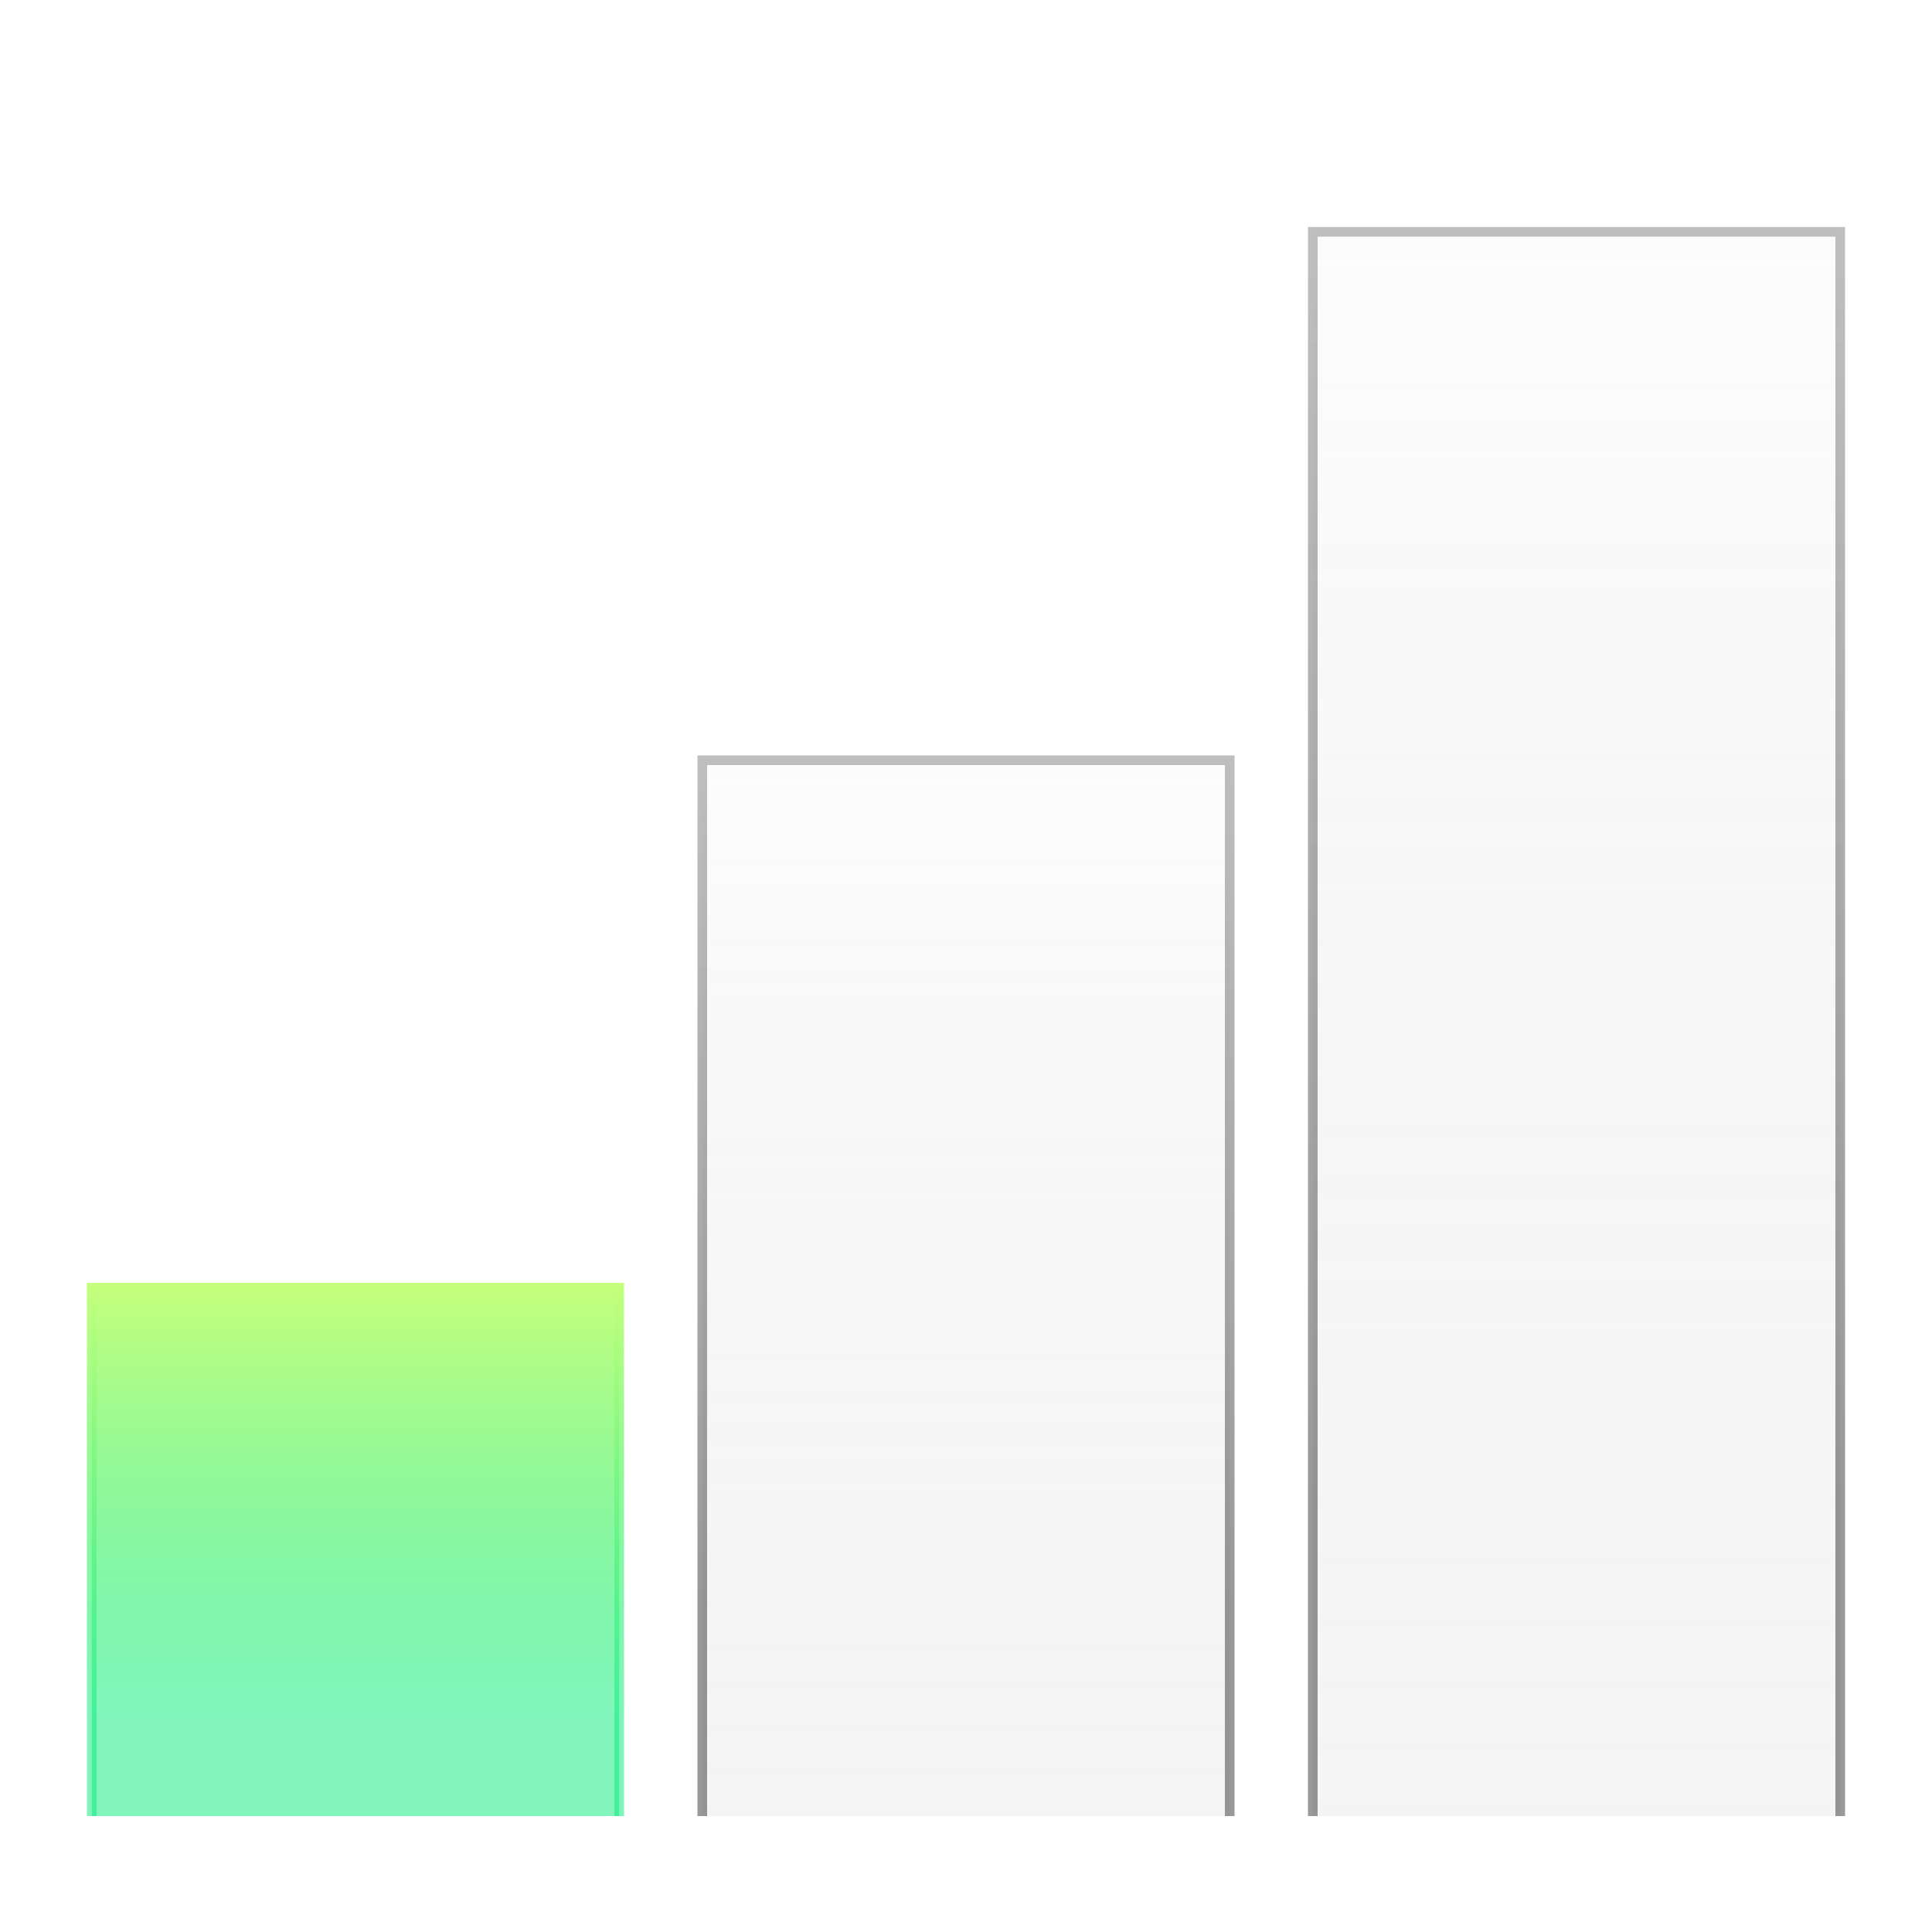 <?xml version="1.0" encoding="utf-8"?>
<!-- Generator: Adobe Illustrator 27.7.0, SVG Export Plug-In . SVG Version: 6.00 Build 0)  -->
<svg version="1.1" id="Layer_1" xmlns="http://www.w3.org/2000/svg" xmlns:xlink="http://www.w3.org/1999/xlink" x="0px" y="0px"
	 viewBox="0 0 200 200" style="enable-background:new 0 0 200 200;" xml:space="preserve">
<style type="text/css">
	.st0{fill:url(#SVGID_1_);stroke:url(#SVGID_00000066480301989916236060000014349921787669425801_);stroke-miterlimit:10;}
	
		.st1{fill:url(#SVGID_00000118373016934907752060000003797370234020264591_);stroke:url(#SVGID_00000058549631325958009630000006762438643981671299_);stroke-miterlimit:10;}
	
		.st2{fill:url(#SVGID_00000038392659984262993280000015211810118062933144_);stroke:url(#SVGID_00000163073370146985134910000012663498463220904096_);stroke-miterlimit:10;}
</style>
<linearGradient id="SVGID_1_" gradientUnits="userSpaceOnUse" x1="36.792" y1="133.333" x2="36.792" y2="188">
	<stop  offset="0" style="stop-color:#C5FF7C"/>
	<stop  offset="0.813" style="stop-color:#0FED7F;stop-opacity:0.525"/>
</linearGradient>
<linearGradient id="SVGID_00000156554122457964363080000011576648192419870114_" gradientUnits="userSpaceOnUse" x1="36.792" y1="132.833" x2="36.792" y2="188">
	<stop  offset="0" style="stop-color:#C5FF7C"/>
	<stop  offset="0.813" style="stop-color:#0FED7F;stop-opacity:0.525"/>
</linearGradient>
<polyline style="fill:url(#SVGID_1_);stroke:url(#SVGID_00000156554122457964363080000011576648192419870114_);stroke-miterlimit:10;" points="
	64.1,188 64.1,133.3 9.5,133.3 9.5,188 "/>
<linearGradient id="SVGID_00000047027716770579633100000003414240499635157897_" gradientUnits="userSpaceOnUse" x1="100" y1="78.667" x2="100" y2="188">
	<stop  offset="0" style="stop-color:#F2F2F2;stop-opacity:0.2"/>
	<stop  offset="1" style="stop-color:#999999;stop-opacity:0.1"/>
</linearGradient>
<linearGradient id="SVGID_00000157307972490986196040000011748658175401362855_" gradientUnits="userSpaceOnUse" x1="100" y1="78.167" x2="100" y2="188">
	<stop  offset="0" style="stop-color:#808080;stop-opacity:0.5"/>
	<stop  offset="0.81" style="stop-color:#333333;stop-opacity:0.5"/>
</linearGradient>
<polyline style="fill:url(#SVGID_00000047027716770579633100000003414240499635157897_);stroke:url(#SVGID_00000157307972490986196040000011748658175401362855_);stroke-miterlimit:10;" points="
	127.3,188 127.3,78.7 72.7,78.7 72.7,188 "/>
<linearGradient id="SVGID_00000065754911533428593870000015170474457426956444_" gradientUnits="userSpaceOnUse" x1="163.208" y1="24" x2="163.208" y2="188">
	<stop  offset="0" style="stop-color:#F2F2F2;stop-opacity:0.2"/>
	<stop  offset="1" style="stop-color:#999999;stop-opacity:0.1"/>
</linearGradient>
<linearGradient id="SVGID_00000067218482821364566000000013588159191311943859_" gradientUnits="userSpaceOnUse" x1="163.208" y1="23.5" x2="163.208" y2="188">
	<stop  offset="0" style="stop-color:#808080;stop-opacity:0.5"/>
	<stop  offset="0.81" style="stop-color:#333333;stop-opacity:0.5"/>
</linearGradient>
<polyline style="fill:url(#SVGID_00000065754911533428593870000015170474457426956444_);stroke:url(#SVGID_00000067218482821364566000000013588159191311943859_);stroke-miterlimit:10;" points="
	190.5,188 190.5,24 135.9,24 135.9,188 "/>
</svg>
